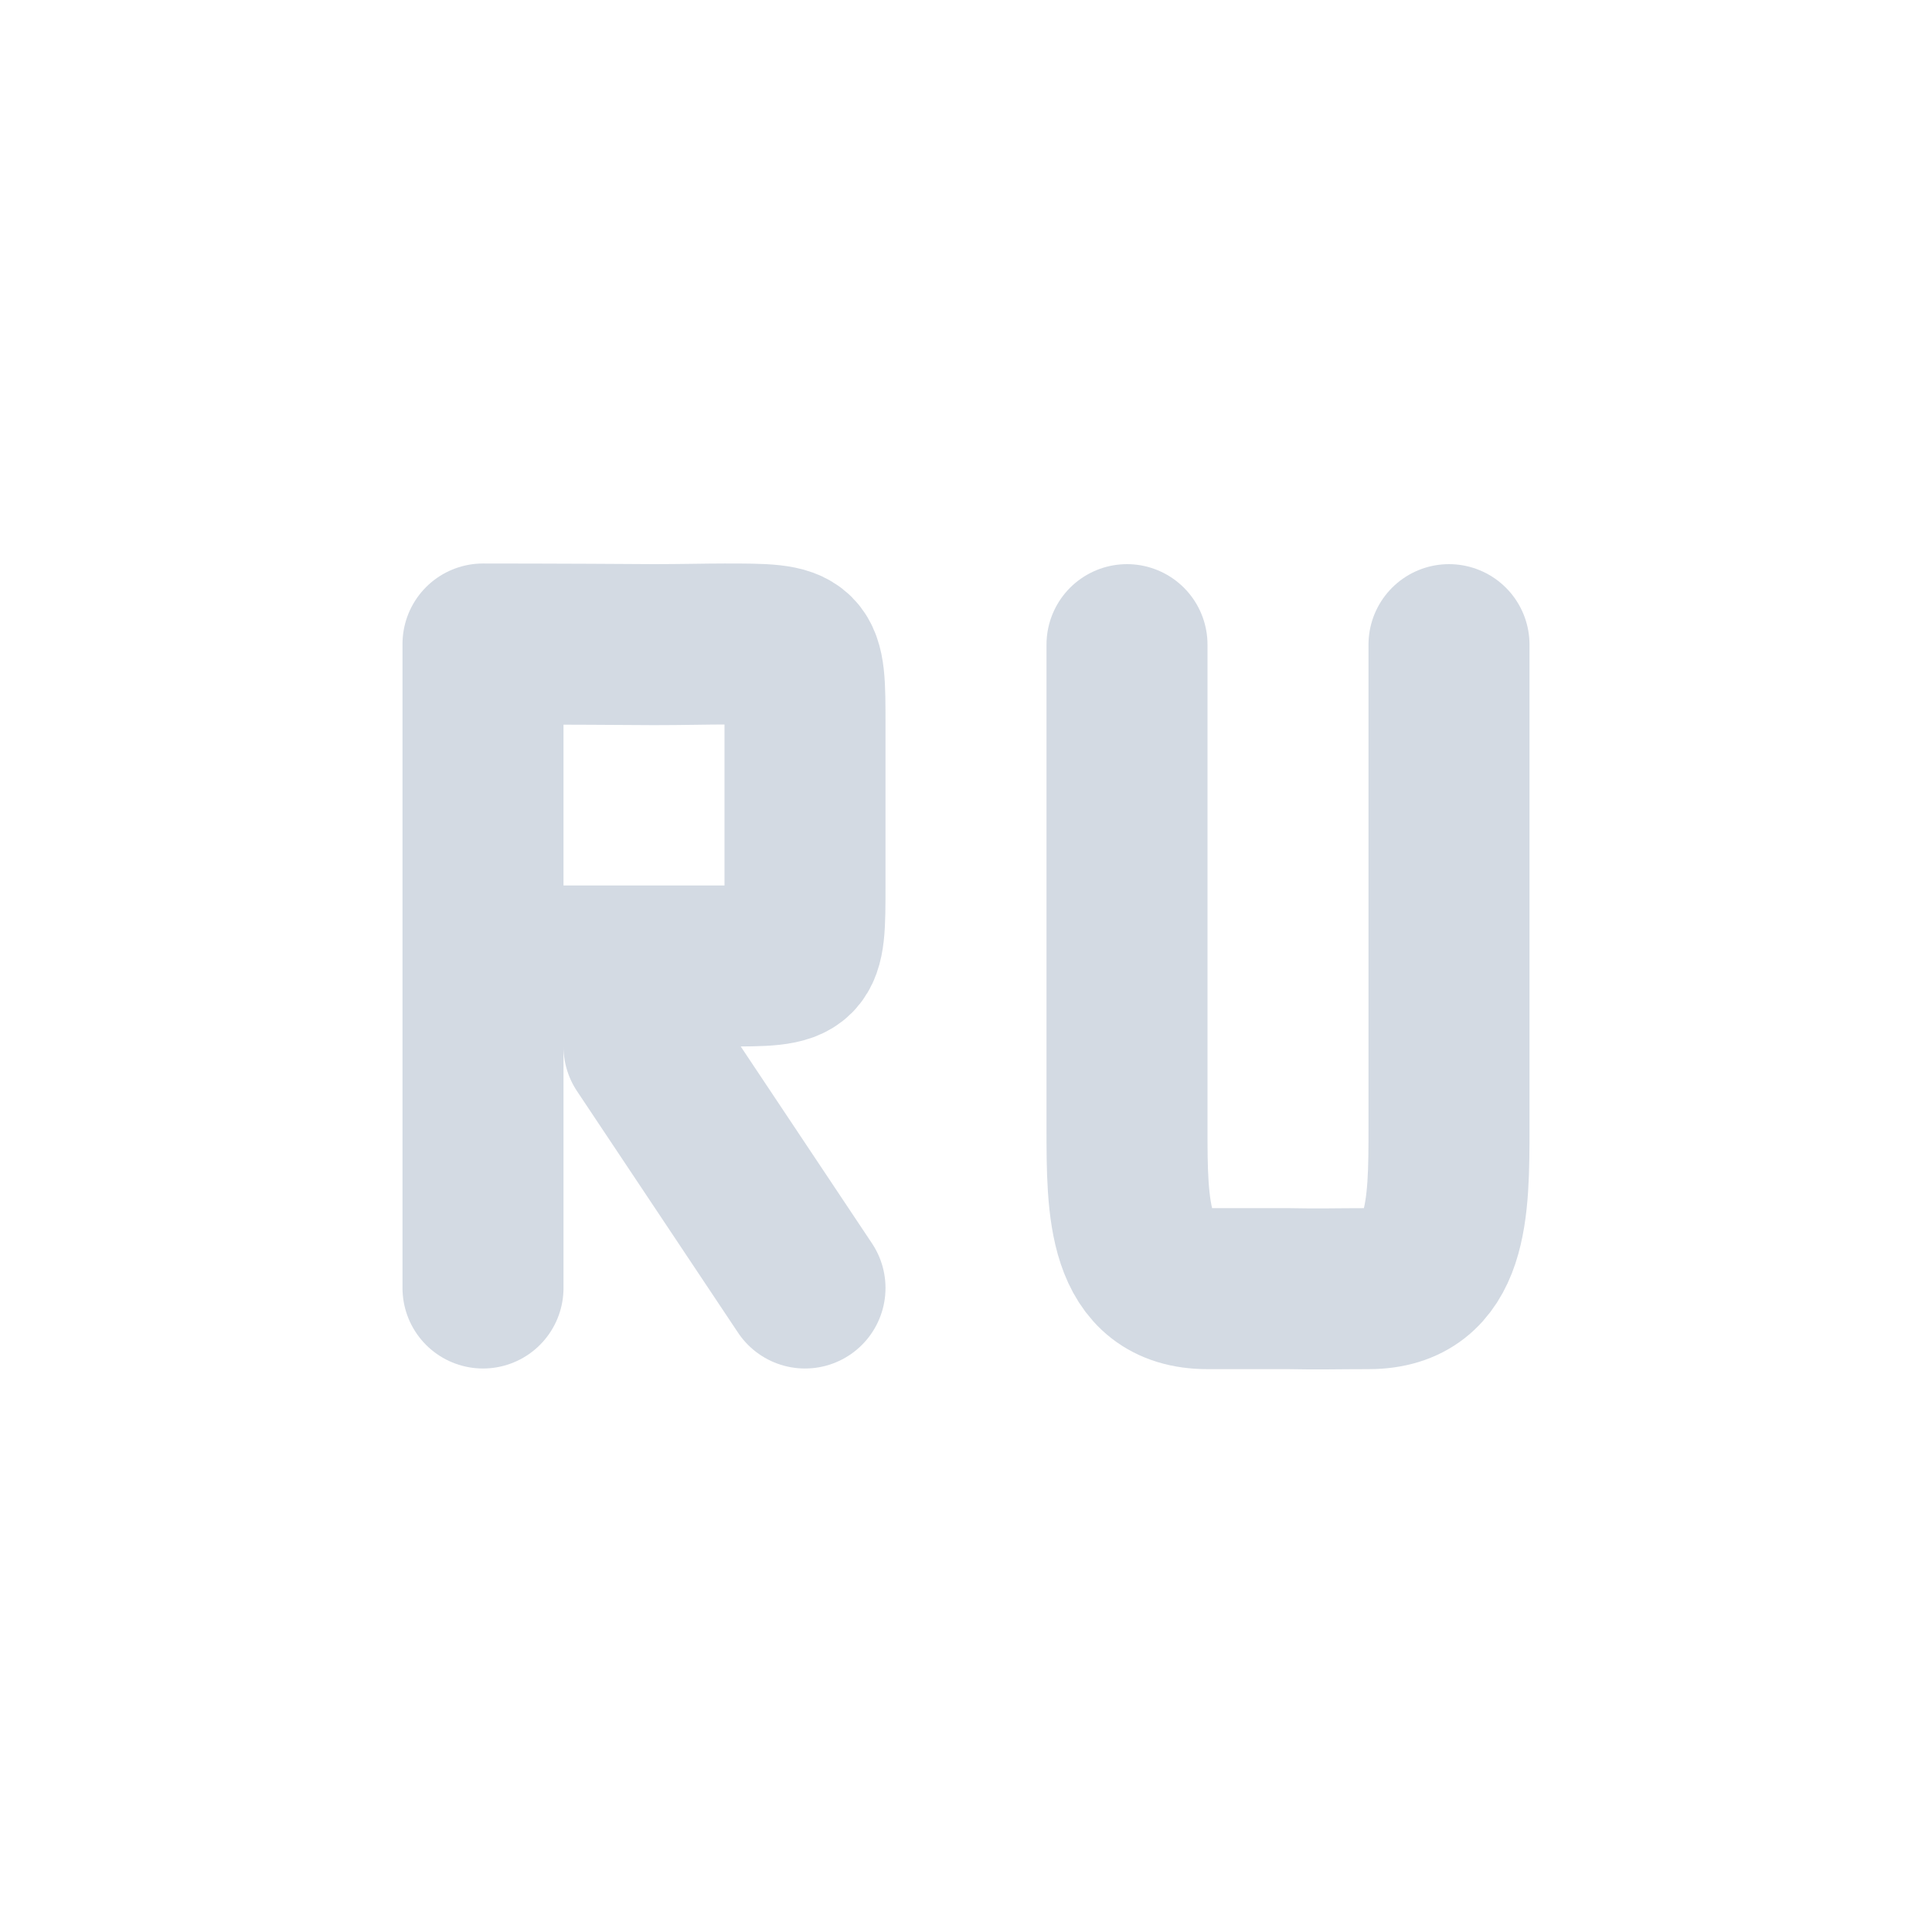 <svg xmlns="http://www.w3.org/2000/svg" width="12pt" height="12pt" version="1.1" viewBox="0 0 12 12">
 <g>
  <path style="fill:none;stroke-width:2;stroke-linecap:round;stroke:rgb(82.745%,85.49%,89.02%)" d="M 9 15 L 7 12 M 5 11 L 7 11 C 7.43 11 7.734 11 8 11 C 9 11 9 11 9 10 C 9 9.742 9 9.398 9 9 L 9 8 C 9 7 9 7 8 7 C 7.781 7 7.461 7.008 7.125 7.008 C 6 7 5 7 5 7 M 5 15 L 5 7" transform="matrix(0.5,0,0,0.5,0.5,0.5)"/>
  <path style="fill:none;stroke-width:2;stroke-linecap:round;stroke-linejoin:bevel;stroke:rgb(82.745%,85.49%,89.02%)" d="M 17 7.008 L 17 13.008 C 17 14.008 17 15.008 16 15.008 C 15.602 15.008 15.391 15.016 15 15.008 C 14.617 15.008 15 15.008 14 15.008 C 13 15.008 13 14.008 13 13.008 L 13 7.008" transform="matrix(0.5,0,0,0.5,0.5,0.5)"/>
 </g>
</svg>
